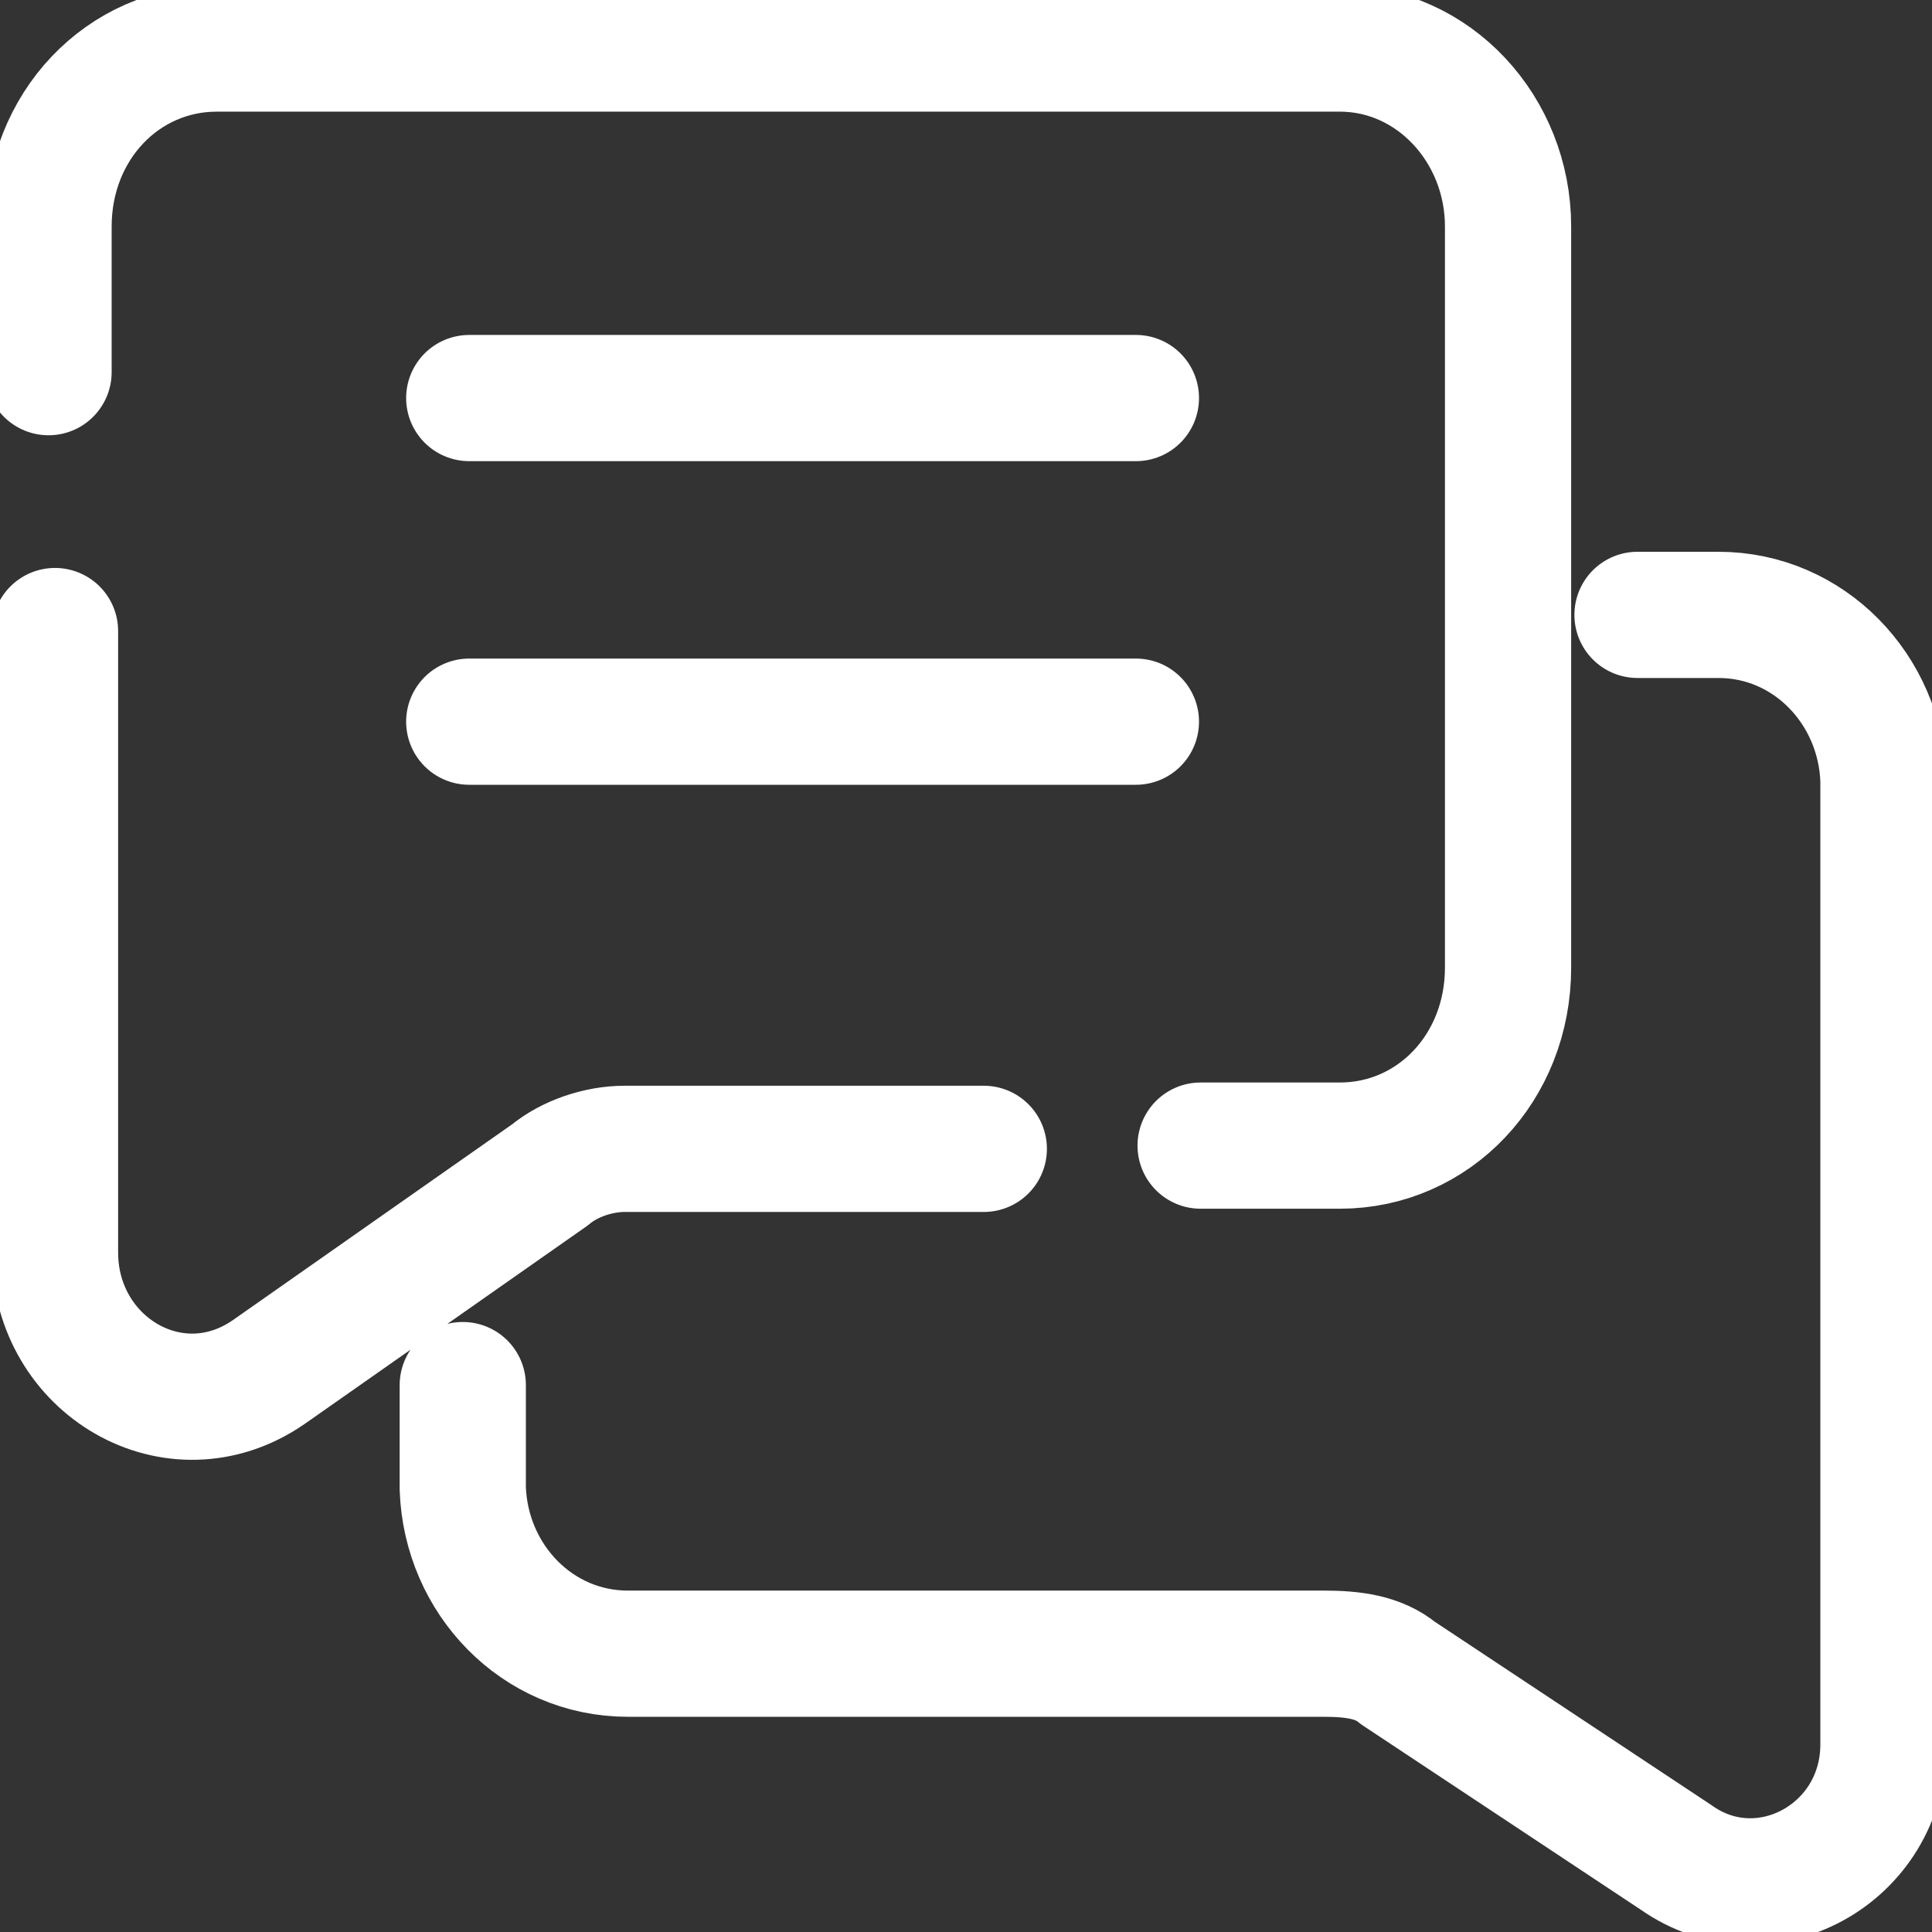 <?xml version="1.0" encoding="UTF-8"?>
<!DOCTYPE svg PUBLIC "-//W3C//DTD SVG 1.1//EN" "http://www.w3.org/Graphics/SVG/1.1/DTD/svg11.dtd">
<!-- Creator: CorelDRAW 2021 (64-Bit) -->
<svg xmlns="http://www.w3.org/2000/svg" xml:space="preserve" width="8.065mm" height="8.065mm" version="1.1" style="shape-rendering:geometricPrecision; text-rendering:geometricPrecision; image-rendering:optimizeQuality; fill-rule:evenodd; clip-rule:evenodd"
viewBox="0 0 5.97 5.97"
 xmlns:xlink="http://www.w3.org/1999/xlink"
 xmlns:xodm="http://www.corel.com/coreldraw/odm/2003">
 <rect x="0" y="0" width="5.97" height="5.97" fill="#333333" stroke="none"/>
 <defs>
  <style type="text/css">
   <![CDATA[
    .str0 {stroke:white;stroke-width:0.39;stroke-linecap:round;stroke-linejoin:round;stroke-miterlimit:22.926}
    .fil0 {fill:none}
   ]]>
  </style>
   <clipPath id="id0">
    <path d="M-0 0l5.97 0 0 5.97 -5.97 0 0 -5.97z"/>
   </clipPath>
 </defs>
 <g id="Layer_x0020_1">
  <g>
  </g>
  <g style="clip-path:url(#id0)">
   <g>
    <path class="fil0 str0" d="M3.04 3.55l-1.11 0c-0.08,0 -0.17,0.03 -0.23,0.08l-0.87 0.61c-0.29,0.2 -0.66,-0.02 -0.66,-0.37l-0 -1.92m-0.02 -0.8l0 -0.45c0,-0.31 0.23,-0.55 0.52,-0.55l3.47 0c0.29,0 0.52,0.25 0.52,0.55l0 2.29c0,0.31 -0.23,0.55 -0.52,0.55l-0.43 0m1.35 -1.64l0.25 0c0.28,0 0.5,0.23 0.51,0.51l0 2.98c0,0.34 -0.37,0.54 -0.64,0.35l-0.86 -0.57c-0.06,-0.05 -0.14,-0.06 -0.23,-0.06l-2.15 0c-0.28,-0 -0.5,-0.23 -0.51,-0.51l0 -0.32m0.02 -3.05l2.06 0m-2.06 1l2.06 0"/>
   </g>
  </g>
  <polygon class="fil0" points="-0,0 5.97,0 5.97,5.97 -0,5.97 "/>
 </g>
</svg>
